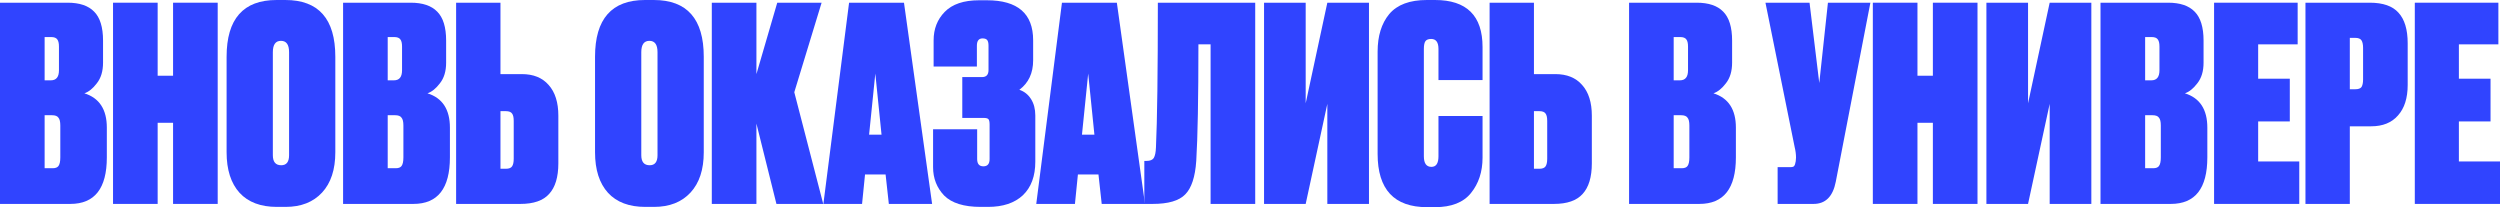 <?xml version="1.0" encoding="UTF-8"?> <svg xmlns="http://www.w3.org/2000/svg" viewBox="0 0 489.936 40.6" fill="none"> <path d="M0 39.963V0.53H13.251C15.583 0.53 17.314 1.113 18.445 2.279C19.611 3.445 20.194 5.336 20.194 7.95V12.296C20.194 13.957 19.787 15.3 18.975 16.325C18.197 17.349 17.385 18.003 16.537 18.286C19.469 19.204 20.936 21.448 20.936 25.017V30.847C20.936 36.925 18.551 39.963 13.781 39.963H0ZM10.176 22.579H8.745V32.967H10.335C10.865 32.967 11.236 32.826 11.448 32.543C11.696 32.225 11.819 31.66 11.819 30.847V24.593C11.819 23.851 11.696 23.339 11.448 23.056C11.236 22.738 10.812 22.579 10.176 22.579ZM10.017 7.261H8.745V15.742H9.964C11.024 15.742 11.554 15.088 11.554 13.781V9.116C11.554 8.48 11.448 8.021 11.236 7.738C11.024 7.42 10.618 7.261 10.017 7.261Z" fill="#3044FF"></path> <path d="M33.917 39.963V24.063H30.896V39.963H22.151V0.53H30.896V14.841H33.917V0.53H42.663V39.963H33.917Z" fill="#3044FF"></path> <path d="M65.714 11.13V29.84C65.714 33.232 64.848 35.865 63.117 37.738C61.386 39.61 59.001 40.547 55.962 40.547H54.266C51.086 40.547 48.648 39.628 46.952 37.791C45.256 35.918 44.407 33.268 44.407 29.84V11.13C44.407 3.71 47.676 0 54.213 0H55.909C62.446 0 65.714 3.71 65.714 11.13ZM56.651 30.423V10.229C56.651 8.745 56.121 8.003 55.061 8.003C54.001 8.003 53.471 8.745 53.471 10.229V30.423C53.471 31.731 54.018 32.384 55.114 32.384C56.139 32.384 56.651 31.731 56.651 30.423Z" fill="#3044FF"></path> <path d="M67.236 39.963V0.53H80.487C82.819 0.53 84.55 1.113 85.681 2.279C86.847 3.445 87.43 5.336 87.43 7.95V12.296C87.43 13.957 87.024 15.3 86.211 16.325C85.434 17.349 84.621 18.003 83.773 18.286C86.705 19.204 88.172 21.448 88.172 25.017V30.847C88.172 36.925 85.787 39.963 81.017 39.963H67.236ZM77.412 22.579H75.981V32.967H77.572C78.101 32.967 78.472 32.826 78.684 32.543C78.932 32.225 79.056 31.66 79.056 30.847V24.593C79.056 23.851 78.932 23.339 78.684 23.056C78.472 22.738 78.048 22.579 77.412 22.579ZM77.253 7.261H75.981V15.742H77.2C78.26 15.742 78.79 15.088 78.79 13.781V9.116C78.79 8.48 78.684 8.021 78.472 7.738C78.26 7.42 77.854 7.261 77.253 7.261Z" fill="#3044FF"></path> <path d="M98.079 14.523H102.266C104.528 14.523 106.277 15.229 107.513 16.643C108.785 18.056 109.422 20.07 109.422 22.685V32.013C109.422 34.699 108.821 36.695 107.619 38.003C106.453 39.31 104.581 39.963 102.001 39.963H89.387V0.53H98.079V14.523ZM98.079 33.073H99.139C99.74 33.073 100.146 32.914 100.358 32.596C100.57 32.278 100.676 31.784 100.676 31.112V23.692C100.676 23.021 100.57 22.544 100.358 22.261C100.146 21.943 99.74 21.784 99.139 21.784H98.079V33.073Z" fill="#3044FF"></path> <path d="M137.919 11.13V29.84C137.919 33.232 137.053 35.865 135.322 37.738C133.591 39.61 131.206 40.547 128.167 40.547H126.471C123.291 40.547 120.853 39.628 119.157 37.791C117.461 35.918 116.612 33.268 116.612 29.84V11.13C116.612 3.71 119.881 0 126.418 0H128.114C134.651 0 137.919 3.71 137.919 11.13ZM128.856 30.423V10.229C128.856 8.745 128.326 8.003 127.266 8.003C126.206 8.003 125.676 8.745 125.676 10.229V30.423C125.676 31.731 126.223 32.384 127.319 32.384C128.344 32.384 128.856 31.731 128.856 30.423Z" fill="#3044FF"></path> <path d="M152.161 39.963L148.239 24.222V39.963H139.494V0.53H148.239V14.523L152.32 0.53H161.013L155.66 18.074L161.331 39.963H152.161Z" fill="#3044FF"></path> <path d="M174.189 39.963L173.553 34.186H169.525L168.942 39.963H161.362L166.398 0.53H177.157L182.669 39.963H174.189ZM171.539 14.417L170.32 26.395H172.758L171.539 14.417Z" fill="#3044FF"></path> <path d="M191.445 8.957V13.039H182.965V7.897C182.965 5.671 183.689 3.816 185.138 2.332C186.622 0.813 188.866 0.053 191.869 0.053H193.406C199.449 0.053 202.47 2.668 202.47 7.897V11.819C202.47 14.328 201.568 16.254 199.766 17.597C200.721 17.915 201.48 18.515 202.046 19.399C202.611 20.282 202.894 21.36 202.894 22.632V31.695C202.894 34.522 202.081 36.713 200.455 38.267C198.83 39.787 196.551 40.547 193.618 40.547H192.187C188.901 40.547 186.516 39.805 185.032 38.32C183.583 36.801 182.859 34.946 182.859 32.755V25.335H191.498V31.165C191.498 32.119 191.905 32.596 192.717 32.596C193.53 32.596 193.936 32.119 193.936 31.165V24.434C193.936 23.904 193.865 23.551 193.724 23.374C193.583 23.197 193.265 23.109 192.77 23.109H188.583V15.106H192.452C193.3 15.106 193.724 14.646 193.724 13.728V8.957C193.724 8.427 193.636 8.056 193.459 7.844C193.283 7.632 192.982 7.526 192.558 7.526C191.816 7.526 191.445 8.003 191.445 8.957Z" fill="#3044FF"></path> <path d="M215.907 39.963L215.271 34.186H211.243L210.66 39.963H203.081L208.116 0.53H218.875L224.387 39.963H215.907ZM213.257 14.417L212.038 26.395H214.476L213.257 14.417Z" fill="#3044FF"></path> <path d="M226.538 28.886C226.786 23.621 226.909 14.169 226.909 0.53H245.99V39.963H237.245V8.692H234.86C234.86 19.293 234.718 26.907 234.436 31.536C234.224 34.681 233.499 36.872 232.262 38.108C231.061 39.345 228.941 39.963 225.902 39.963H224.259V31.536H224.683C225.39 31.536 225.867 31.342 226.114 30.953C226.362 30.529 226.503 29.84 226.538 28.886Z" fill="#3044FF"></path> <path d="M255.881 0.53V20.247L260.123 0.53H268.285V39.963H260.123V20.353L255.881 39.963H247.72V0.53H255.881Z" fill="#3044FF"></path> <path d="M281.903 30.635V22.738H290.542V30.9C290.542 33.656 289.782 35.971 288.262 37.844C286.777 39.681 284.428 40.6 281.213 40.6H279.676C273.209 40.6 269.977 37.119 269.977 30.158V10.123C269.977 7.049 270.737 4.594 272.257 2.756C273.811 0.919 276.266 0 279.623 0H281.213C287.432 0 290.542 3.074 290.542 9.222V15.689H281.903V9.593C281.903 8.286 281.425 7.632 280.471 7.632C279.941 7.632 279.571 7.774 279.358 8.056C279.146 8.339 279.041 8.851 279.041 9.593V30.635C279.041 32.013 279.536 32.702 280.523 32.702C281.443 32.702 281.903 32.013 281.903 30.635Z" fill="#3044FF"></path> <path d="M300.615 14.523H304.802C307.065 14.523 308.812 15.229 310.049 16.643C311.322 18.056 311.959 20.07 311.959 22.685V32.013C311.959 34.699 311.357 36.695 310.157 38.003C308.989 39.31 307.117 39.963 304.537 39.963H291.924V0.53H300.615V14.523ZM300.615 33.073H301.675C302.275 33.073 302.683 32.914 302.895 32.596C303.108 32.278 303.213 31.784 303.213 31.112V23.692C303.213 23.021 303.108 22.544 302.895 22.261C302.683 21.943 302.275 21.784 301.675 21.784H300.615V33.073Z" fill="#3044FF"></path> <path d="M319.256 39.963V0.53H332.506C334.838 0.53 336.568 1.113 337.701 2.279C338.865 3.445 339.448 5.336 339.448 7.95V12.296C339.448 13.957 339.043 15.3 338.231 16.325C337.453 17.349 336.638 18.003 335.791 18.286C338.723 19.204 340.19 21.448 340.19 25.017V30.847C340.19 36.925 337.806 39.963 333.036 39.963H319.256ZM329.432 22.579H327.999V32.967H329.589C330.119 32.967 330.492 32.826 330.704 32.543C330.951 32.225 331.074 31.66 331.074 30.847V24.593C331.074 23.851 330.951 23.339 330.704 23.056C330.492 22.738 330.067 22.579 329.432 22.579ZM329.272 7.261H327.999V15.742H329.219C330.279 15.742 330.809 15.088 330.809 13.781V9.116C330.809 8.48 330.704 8.021 330.492 7.738C330.279 7.42 329.872 7.261 329.272 7.261Z" fill="#3044FF"></path> <path d="M366.549 0.53L359.765 35.617C359.198 38.515 357.75 39.963 355.418 39.963H348.369V32.755H350.859C351.249 32.755 351.496 32.685 351.601 32.543C351.744 32.366 351.849 32.049 351.919 31.589L351.974 30.9C351.974 30.229 351.884 29.54 351.709 28.833L345.984 0.53H354.623L356.531 16.272L358.228 0.53H366.549Z" fill="#3044FF"></path> <path d="M378.793 39.963V24.063H375.773V39.963H367.027V0.53H375.773V14.841H378.793V0.53H387.539V39.963H378.793Z" fill="#3044FF"></path> <path d="M397.445 0.53V20.247L401.685 0.53H409.849V39.963H401.685V20.353L397.445 39.963H389.284V0.53H397.445Z" fill="#3044FF"></path> <path d="M411.646 39.963V0.53H424.897C427.229 0.53 428.961 1.113 430.091 2.279C431.256 3.445 431.841 5.336 431.841 7.95V12.296C431.841 13.957 431.433 15.3 430.621 16.325C429.843 17.349 429.031 18.003 428.184 18.286C431.116 19.204 432.581 21.448 432.581 25.017V30.847C432.581 36.925 430.196 39.963 425.427 39.963H411.646ZM421.822 22.579H420.392V32.967H421.982C422.512 32.967 422.882 32.826 423.094 32.543C423.342 32.225 423.464 31.66 423.464 30.847V24.593C423.464 23.851 423.342 23.339 423.094 23.056C422.882 22.738 422.459 22.579 421.822 22.579ZM421.665 7.261H420.392V15.742H421.61C422.669 15.742 423.199 15.088 423.199 13.781V9.116C423.199 8.48 423.094 8.021 422.882 7.738C422.669 7.42 422.264 7.261 421.665 7.261Z" fill="#3044FF"></path> <path d="M433.903 0.53H450.281V8.692H442.542V15.424H448.743V23.798H442.542V31.642H450.598V39.963H433.903V0.53Z" fill="#3044FF"></path> <path d="M464.691 24.752H460.504V39.963H451.811V0.53H464.426C467.006 0.53 468.878 1.184 470.043 2.491C471.246 3.798 471.845 5.795 471.845 8.48V16.643C471.845 19.222 471.211 21.218 469.938 22.632C468.701 24.045 466.954 24.752 464.691 24.752ZM460.504 7.42V17.491H461.564C462.164 17.491 462.572 17.349 462.784 17.067C462.994 16.749 463.102 16.254 463.102 15.583V9.381C463.102 8.71 462.994 8.215 462.784 7.897C462.572 7.579 462.164 7.42 461.564 7.42H460.504Z" fill="#3044FF"></path> <path d="M473.24 0.53H489.618V8.692H481.879V15.424H488.081V23.798H481.879V31.642H489.936V39.963H473.24V0.53Z" fill="#3044FF"></path> </svg> 